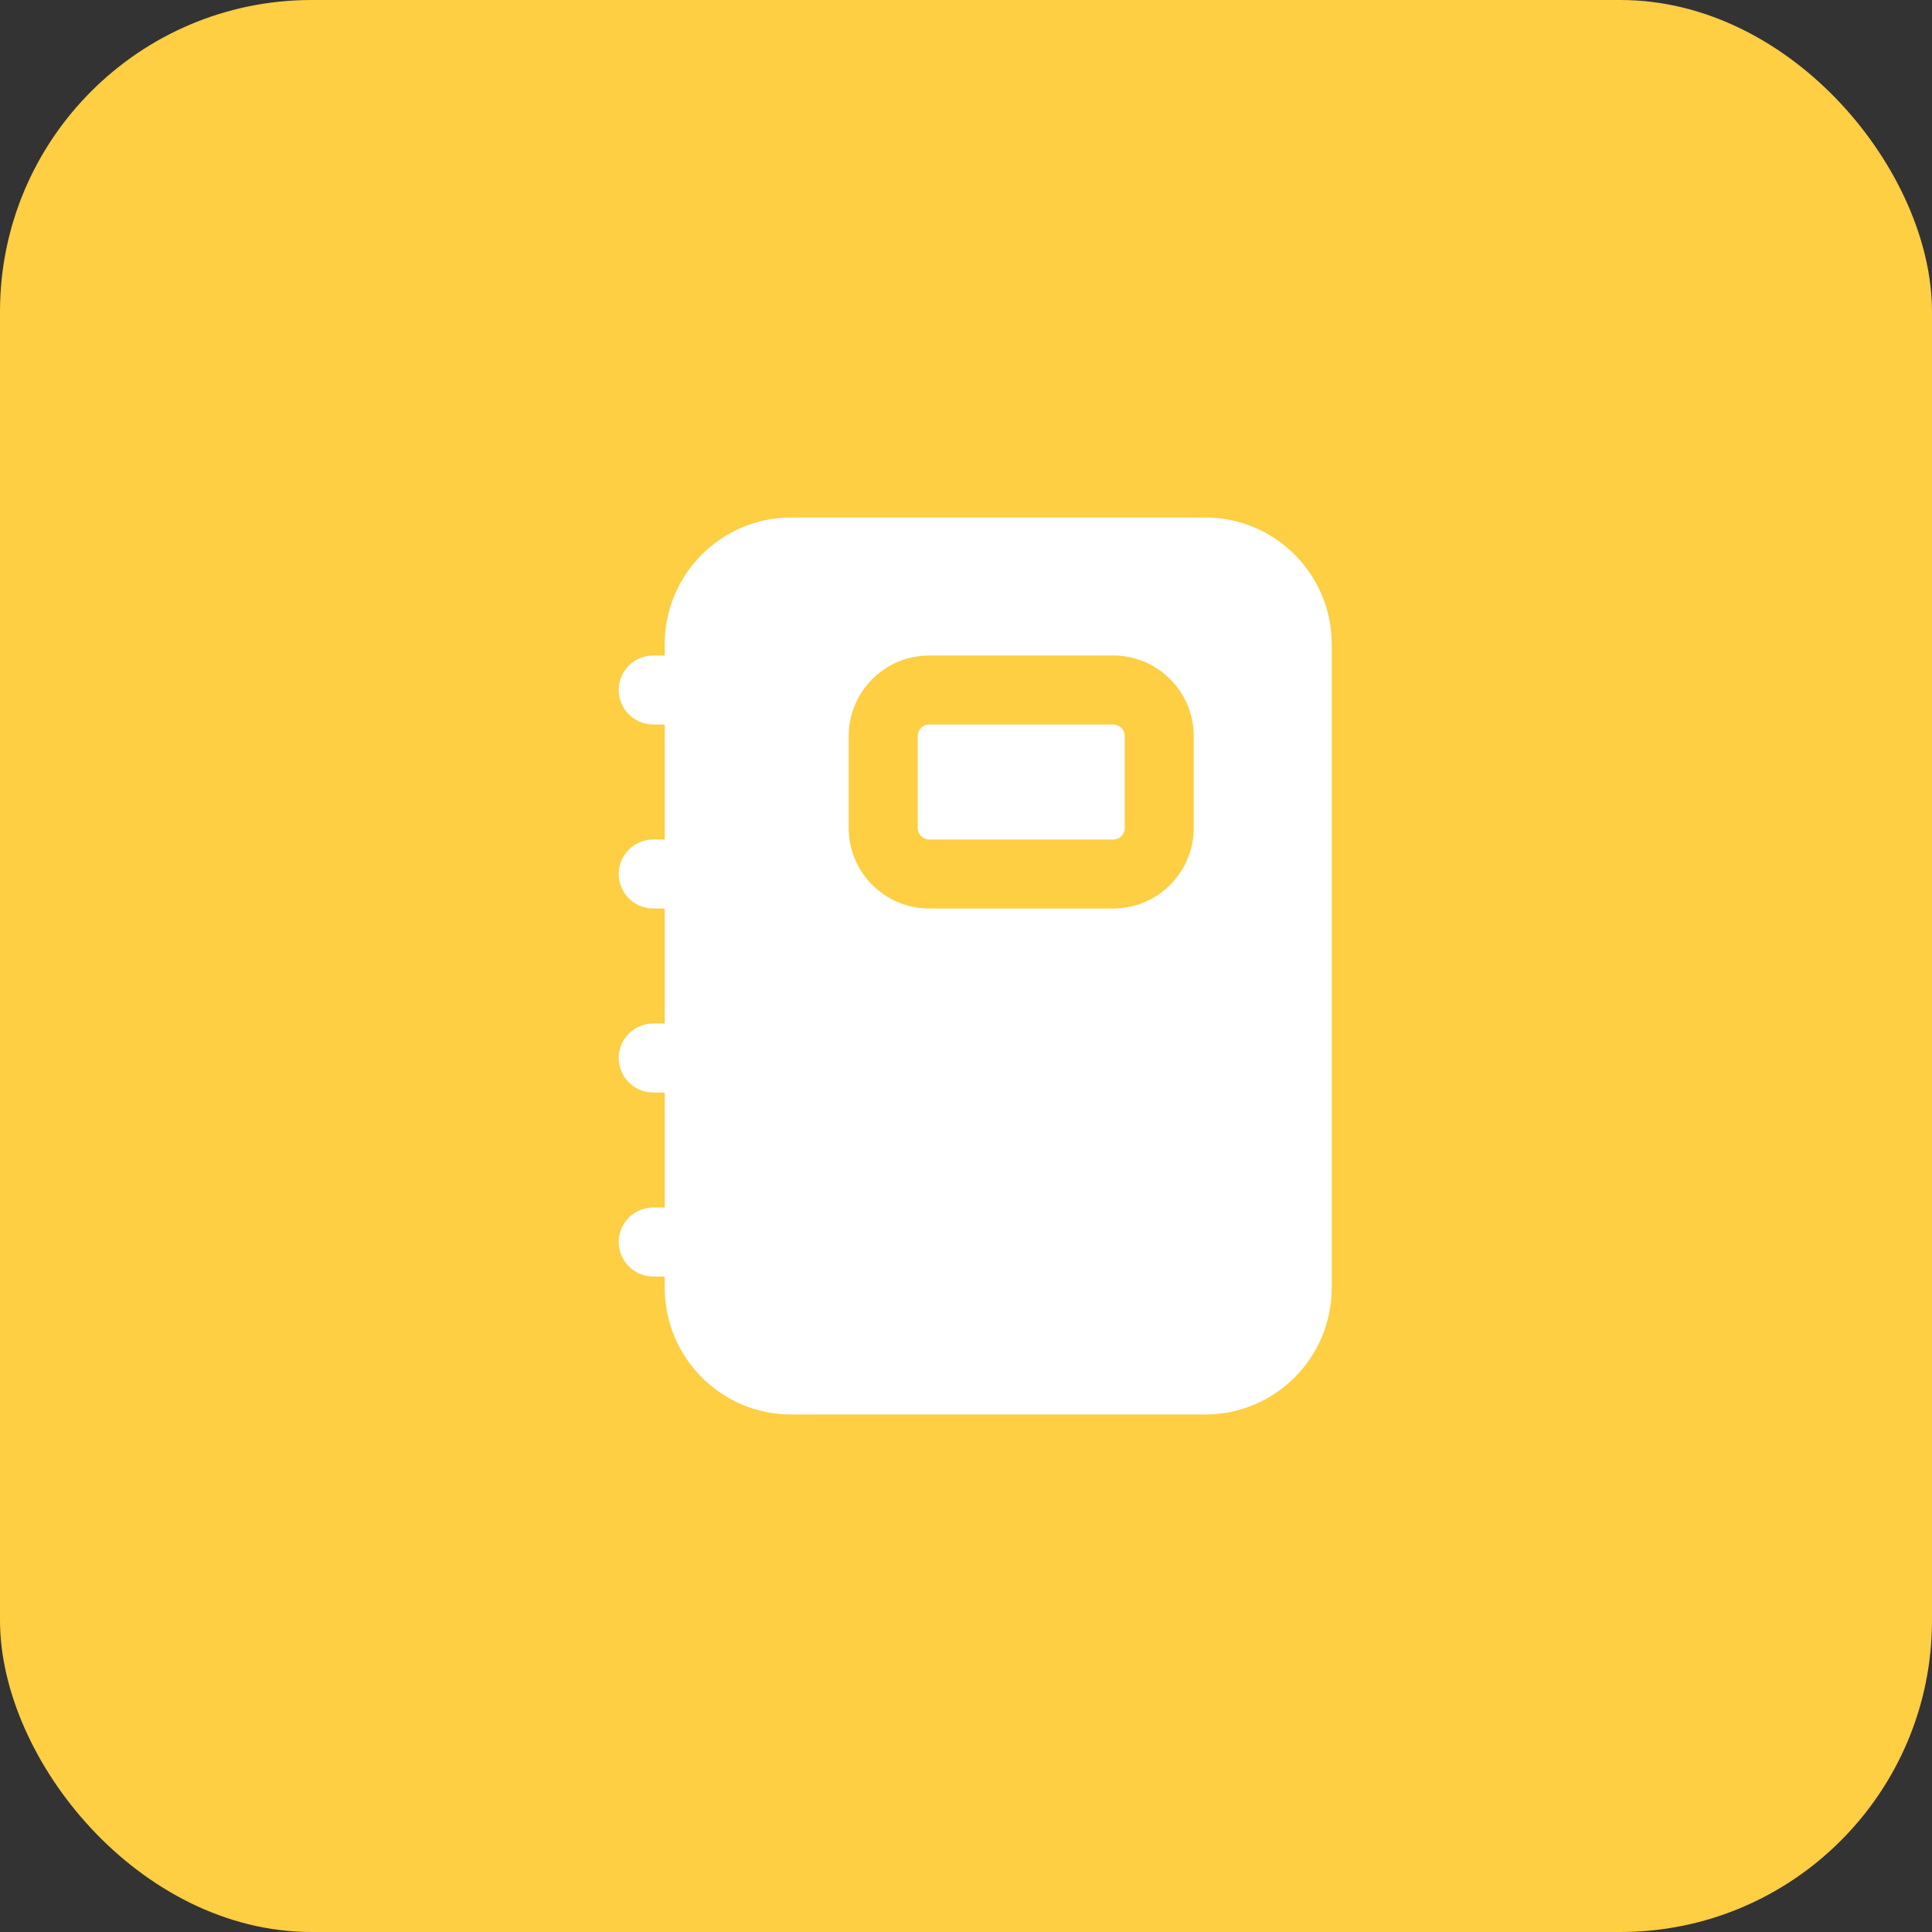 <?xml version="1.0" encoding="UTF-8"?> <svg xmlns="http://www.w3.org/2000/svg" width="62" height="62" viewBox="0 0 62 62" fill="none"><rect x="0" y="0" width="62" height="62" fill="#333333" stroke="none"/> <rect width="62" height="62" rx="10" fill="#FECE43"></rect> <g clip-path="url(#clip0_589_40183)"> <path d="M38.677 16.607H25.391C23.152 16.607 21.332 18.427 21.332 20.667V21.036H20.963C20.352 21.036 19.855 21.532 19.855 22.143C19.855 22.754 20.352 23.25 20.963 23.25H21.332V26.941H20.963C20.352 26.941 19.855 27.436 19.855 28.048C19.855 28.659 20.352 29.155 20.963 29.155H21.332V32.845H20.963C20.352 32.845 19.855 33.341 19.855 33.952C19.855 34.564 20.352 35.06 20.963 35.06H21.332V38.75H20.963C20.352 38.75 19.855 39.246 19.855 39.857C19.855 40.468 20.352 40.964 20.963 40.964H21.332V41.333C21.332 43.573 23.152 45.393 25.391 45.393H38.677C40.916 45.393 42.736 43.573 42.736 41.333V20.667C42.736 18.427 40.916 16.607 38.677 16.607ZM38.308 26.572C38.308 27.996 37.149 29.155 35.724 29.155H29.82C28.395 29.155 27.236 27.996 27.236 26.572V23.619C27.236 22.195 28.395 21.036 29.82 21.036H35.724C37.149 21.036 38.308 22.195 38.308 23.619V26.572ZM36.094 23.619V26.572C36.094 26.775 35.928 26.941 35.724 26.941H29.82C29.616 26.941 29.451 26.775 29.451 26.572V23.619C29.451 23.415 29.616 23.25 29.82 23.25H35.724C35.928 23.25 36.094 23.415 36.094 23.619Z" fill="white"></path> </g> <defs> <clipPath id="clip0_589_40183"> <rect width="35.429" height="35.429" fill="white" transform="translate(15.058 13.286)"></rect> </clipPath> </defs> </svg> 